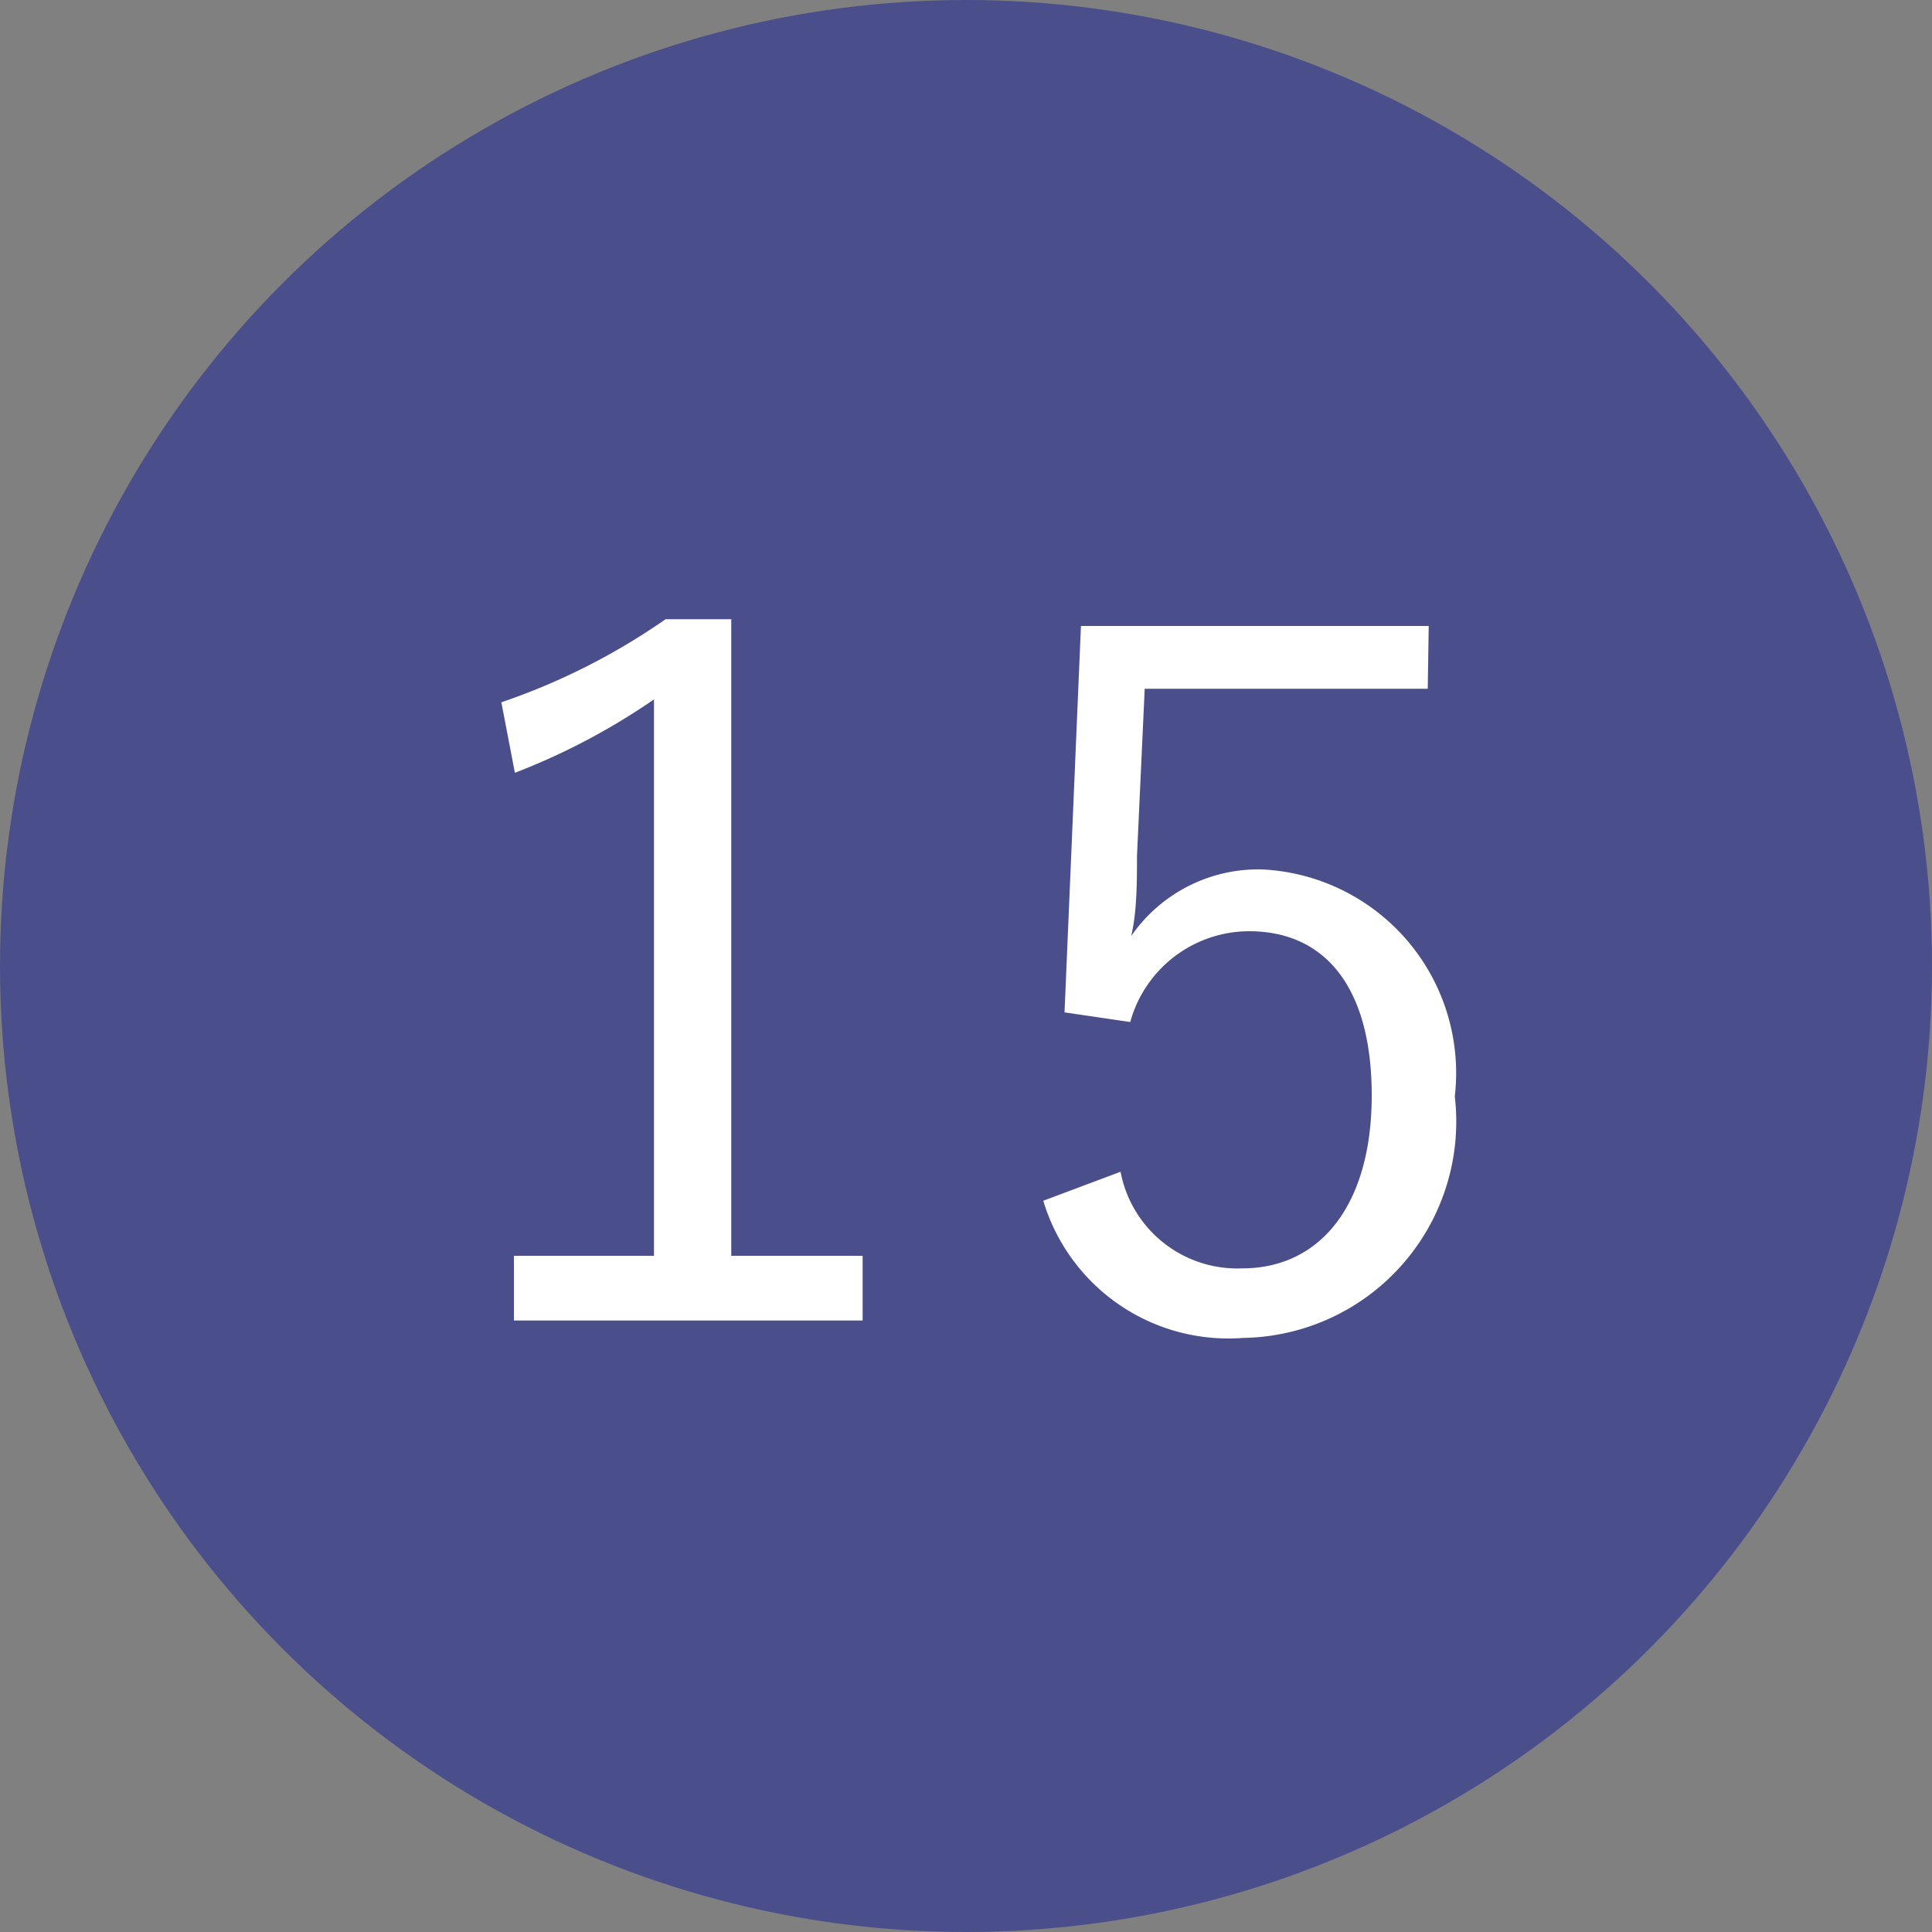 <svg xmlns="http://www.w3.org/2000/svg" viewBox="0 0 20 20"><rect x="0" y="0" width="20" height="20" fill="#808080" stroke="none"/><defs><style>.cls-1{fill:#4a4f8b;}.cls-2{fill:#fff;}</style></defs><title>icon_number15</title><g id="レイヤー_2" data-name="レイヤー 2"><g id="レイヤー_1-2" data-name="レイヤー 1"><circle class="cls-1" cx="10" cy="10" r="10"/><path class="cls-2" d="M7.57,13H8.93v.67H5.32V13H6.77V7.24A6.89,6.89,0,0,1,5.33,8l-.14-.73a6.79,6.79,0,0,0,1.7-.86h.68Z"/><path class="cls-2" d="M14.78,7.13H11.85l-.08,1.73c0,.26,0,.58-.06.83A1.6,1.6,0,0,1,13.06,9a2.11,2.11,0,0,1,2,2.35,2.24,2.24,0,0,1-2.19,2.5,2,2,0,0,1-2.07-1.42l.8-.3a1.23,1.23,0,0,0,1.26,1c.81,0,1.34-.66,1.34-1.79s-.49-1.7-1.27-1.7a1.28,1.28,0,0,0-1.23.94l-.68-.1.17-4h3.6Z"/></g></g></svg>